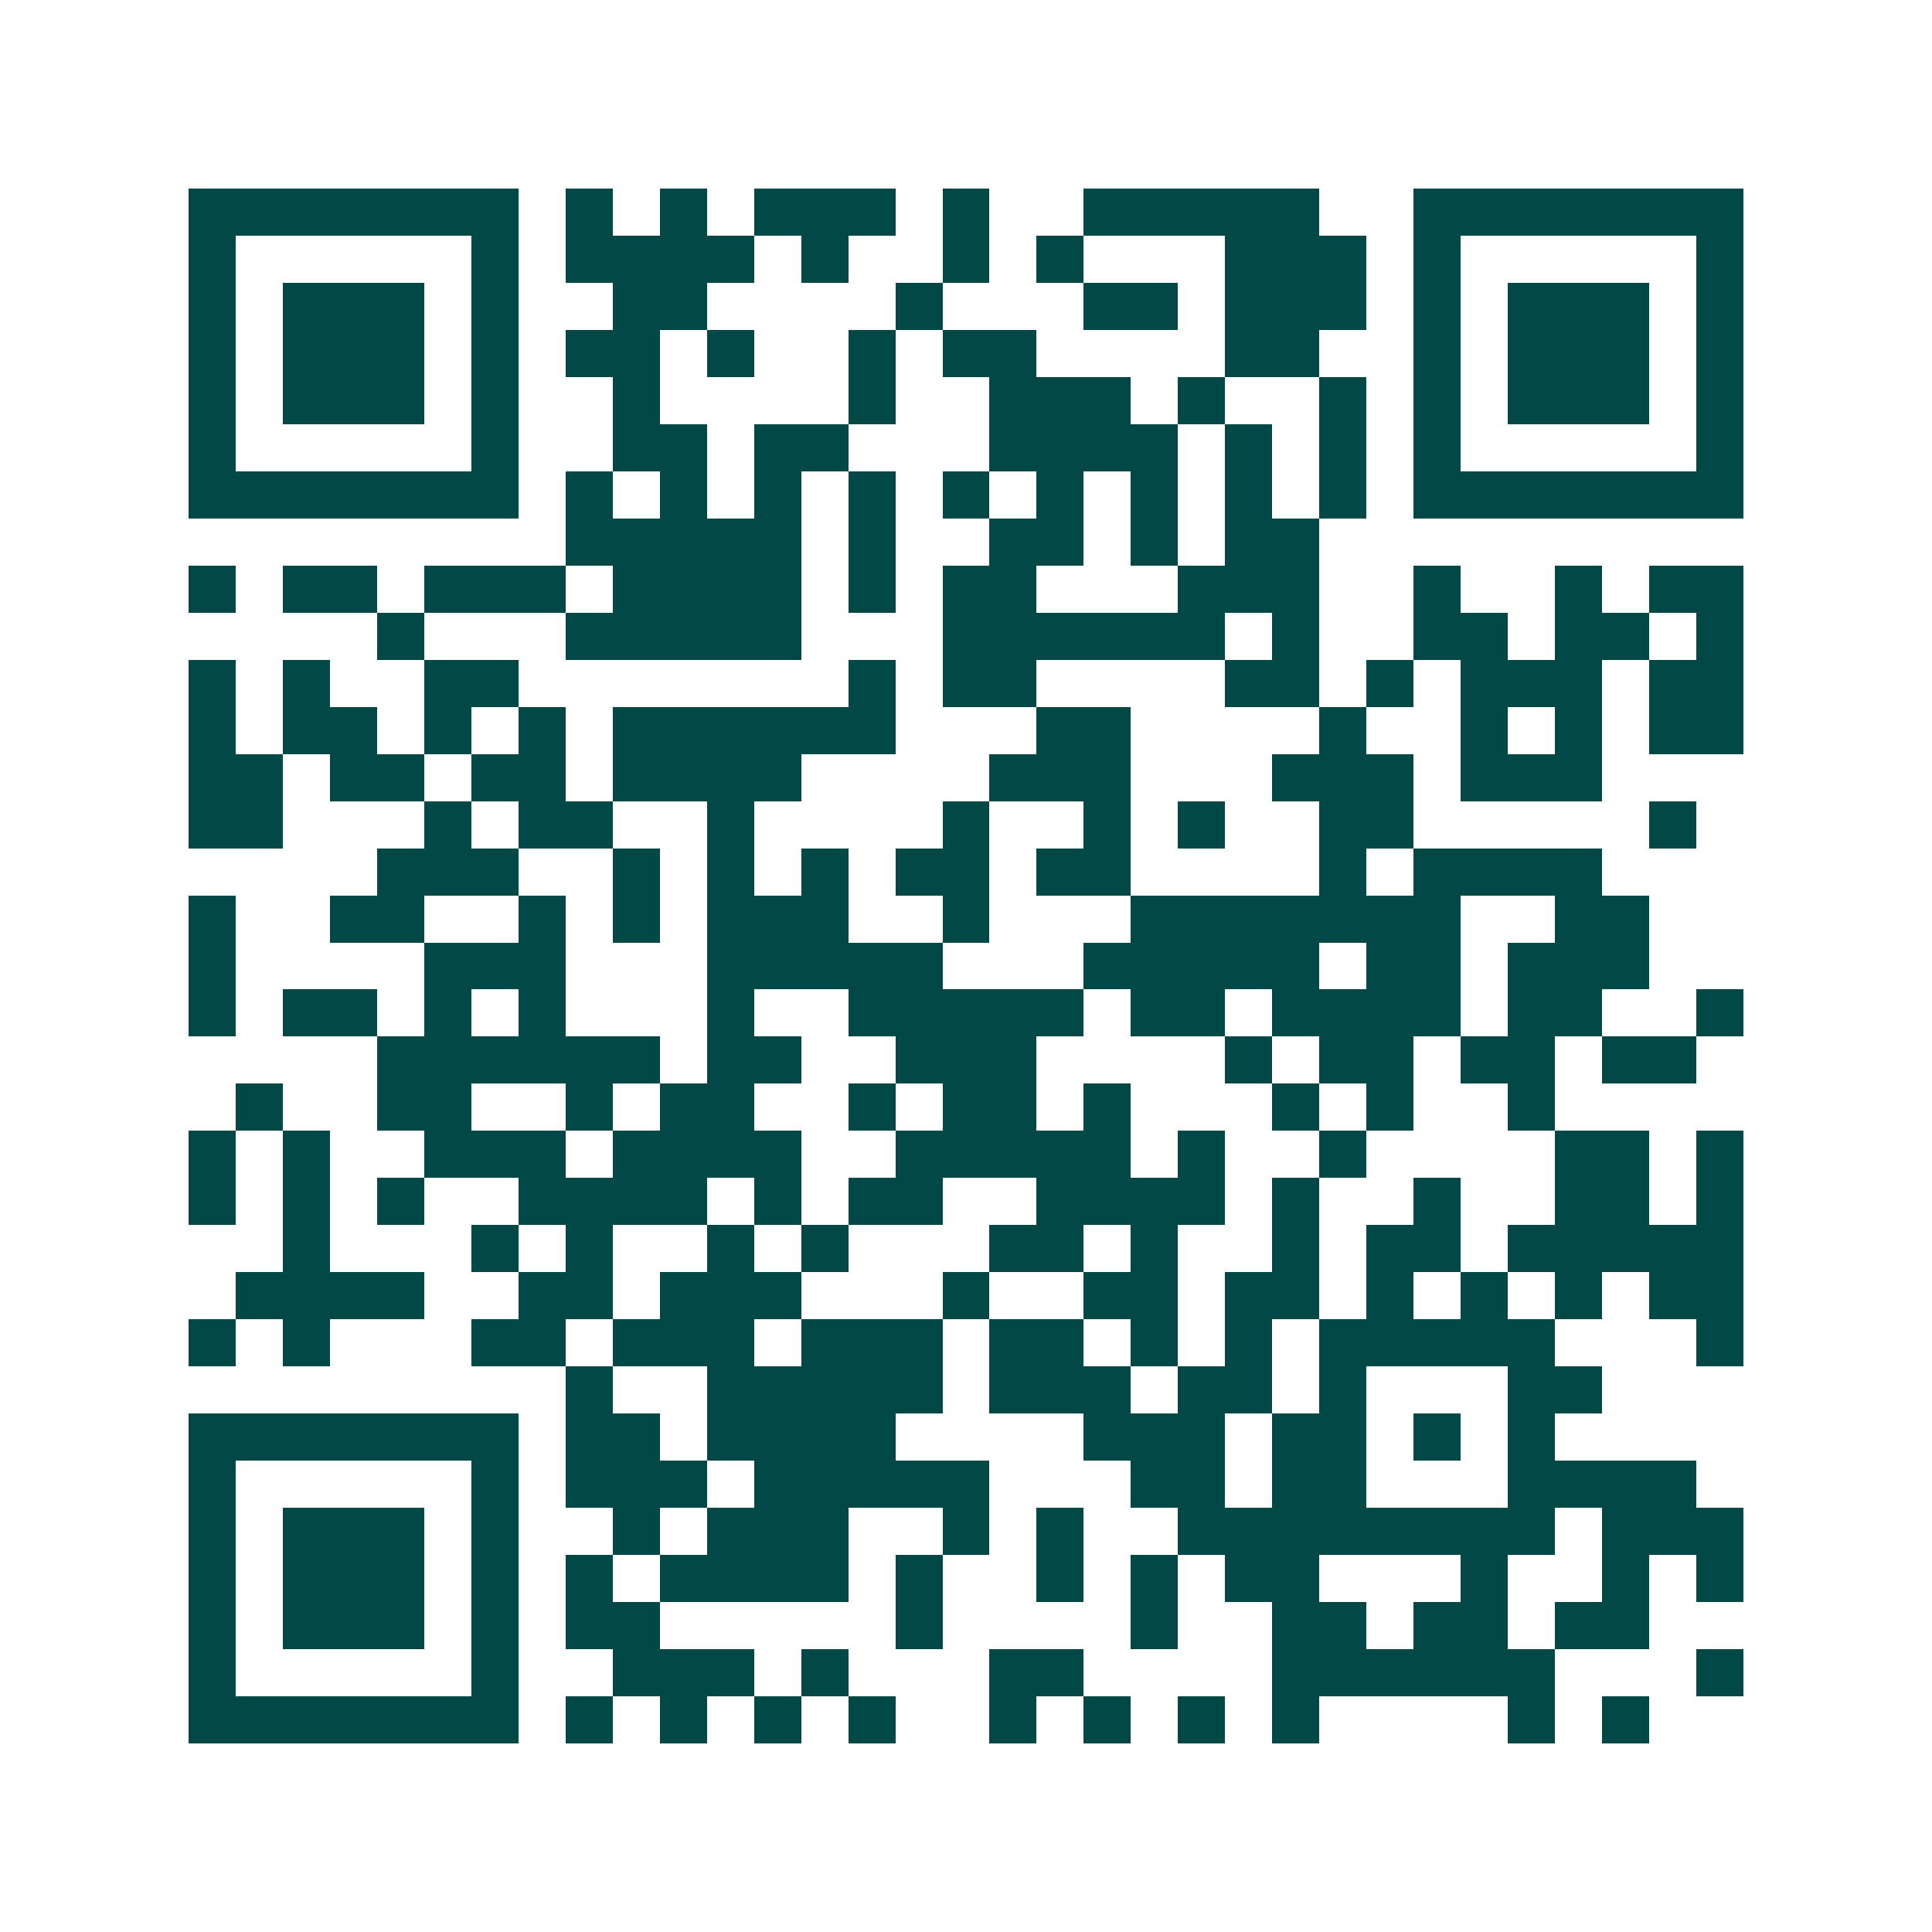 <svg xmlns="http://www.w3.org/2000/svg" width="200" height="200" viewBox="0 0 41 41" shape-rendering="crispEdges"><path fill="#ffffff" d="M0 0h41v41H0z"/><path stroke="#014847" d="M4 4.5h7m1 0h1m1 0h1m1 0h3m1 0h1m2 0h5m2 0h7M4 5.5h1m5 0h1m1 0h4m1 0h1m2 0h1m1 0h1m3 0h3m1 0h1m5 0h1M4 6.5h1m1 0h3m1 0h1m2 0h2m4 0h1m3 0h2m1 0h3m1 0h1m1 0h3m1 0h1M4 7.5h1m1 0h3m1 0h1m1 0h2m1 0h1m2 0h1m1 0h2m4 0h2m2 0h1m1 0h3m1 0h1M4 8.5h1m1 0h3m1 0h1m2 0h1m4 0h1m2 0h3m1 0h1m2 0h1m1 0h1m1 0h3m1 0h1M4 9.5h1m5 0h1m2 0h2m1 0h2m3 0h4m1 0h1m1 0h1m1 0h1m5 0h1M4 10.5h7m1 0h1m1 0h1m1 0h1m1 0h1m1 0h1m1 0h1m1 0h1m1 0h1m1 0h1m1 0h7M12 11.5h5m1 0h1m2 0h2m1 0h1m1 0h2M4 12.5h1m1 0h2m1 0h3m1 0h4m1 0h1m1 0h2m3 0h3m2 0h1m2 0h1m1 0h2M8 13.5h1m3 0h5m3 0h6m1 0h1m2 0h2m1 0h2m1 0h1M4 14.5h1m1 0h1m2 0h2m7 0h1m1 0h2m4 0h2m1 0h1m1 0h3m1 0h2M4 15.5h1m1 0h2m1 0h1m1 0h1m1 0h6m3 0h2m4 0h1m2 0h1m1 0h1m1 0h2M4 16.5h2m1 0h2m1 0h2m1 0h4m4 0h3m3 0h3m1 0h3M4 17.5h2m3 0h1m1 0h2m2 0h1m4 0h1m2 0h1m1 0h1m2 0h2m5 0h1M8 18.5h3m2 0h1m1 0h1m1 0h1m1 0h2m1 0h2m4 0h1m1 0h4M4 19.5h1m2 0h2m2 0h1m1 0h1m1 0h3m2 0h1m3 0h7m2 0h2M4 20.5h1m4 0h3m3 0h5m3 0h5m1 0h2m1 0h3M4 21.5h1m1 0h2m1 0h1m1 0h1m3 0h1m2 0h5m1 0h2m1 0h4m1 0h2m2 0h1M8 22.5h6m1 0h2m2 0h3m4 0h1m1 0h2m1 0h2m1 0h2M5 23.5h1m2 0h2m2 0h1m1 0h2m2 0h1m1 0h2m1 0h1m3 0h1m1 0h1m2 0h1M4 24.5h1m1 0h1m2 0h3m1 0h4m2 0h5m1 0h1m2 0h1m4 0h2m1 0h1M4 25.5h1m1 0h1m1 0h1m2 0h4m1 0h1m1 0h2m2 0h4m1 0h1m2 0h1m2 0h2m1 0h1M6 26.5h1m3 0h1m1 0h1m2 0h1m1 0h1m3 0h2m1 0h1m2 0h1m1 0h2m1 0h5M5 27.5h4m2 0h2m1 0h3m3 0h1m2 0h2m1 0h2m1 0h1m1 0h1m1 0h1m1 0h2M4 28.5h1m1 0h1m3 0h2m1 0h3m1 0h3m1 0h2m1 0h1m1 0h1m1 0h5m3 0h1M12 29.5h1m2 0h5m1 0h3m1 0h2m1 0h1m3 0h2M4 30.5h7m1 0h2m1 0h4m4 0h3m1 0h2m1 0h1m1 0h1M4 31.5h1m5 0h1m1 0h3m1 0h5m3 0h2m1 0h2m3 0h4M4 32.5h1m1 0h3m1 0h1m2 0h1m1 0h3m2 0h1m1 0h1m2 0h8m1 0h3M4 33.5h1m1 0h3m1 0h1m1 0h1m1 0h4m1 0h1m2 0h1m1 0h1m1 0h2m3 0h1m2 0h1m1 0h1M4 34.5h1m1 0h3m1 0h1m1 0h2m5 0h1m4 0h1m2 0h2m1 0h2m1 0h2M4 35.5h1m5 0h1m2 0h3m1 0h1m3 0h2m4 0h6m3 0h1M4 36.5h7m1 0h1m1 0h1m1 0h1m1 0h1m2 0h1m1 0h1m1 0h1m1 0h1m4 0h1m1 0h1"/></svg>
